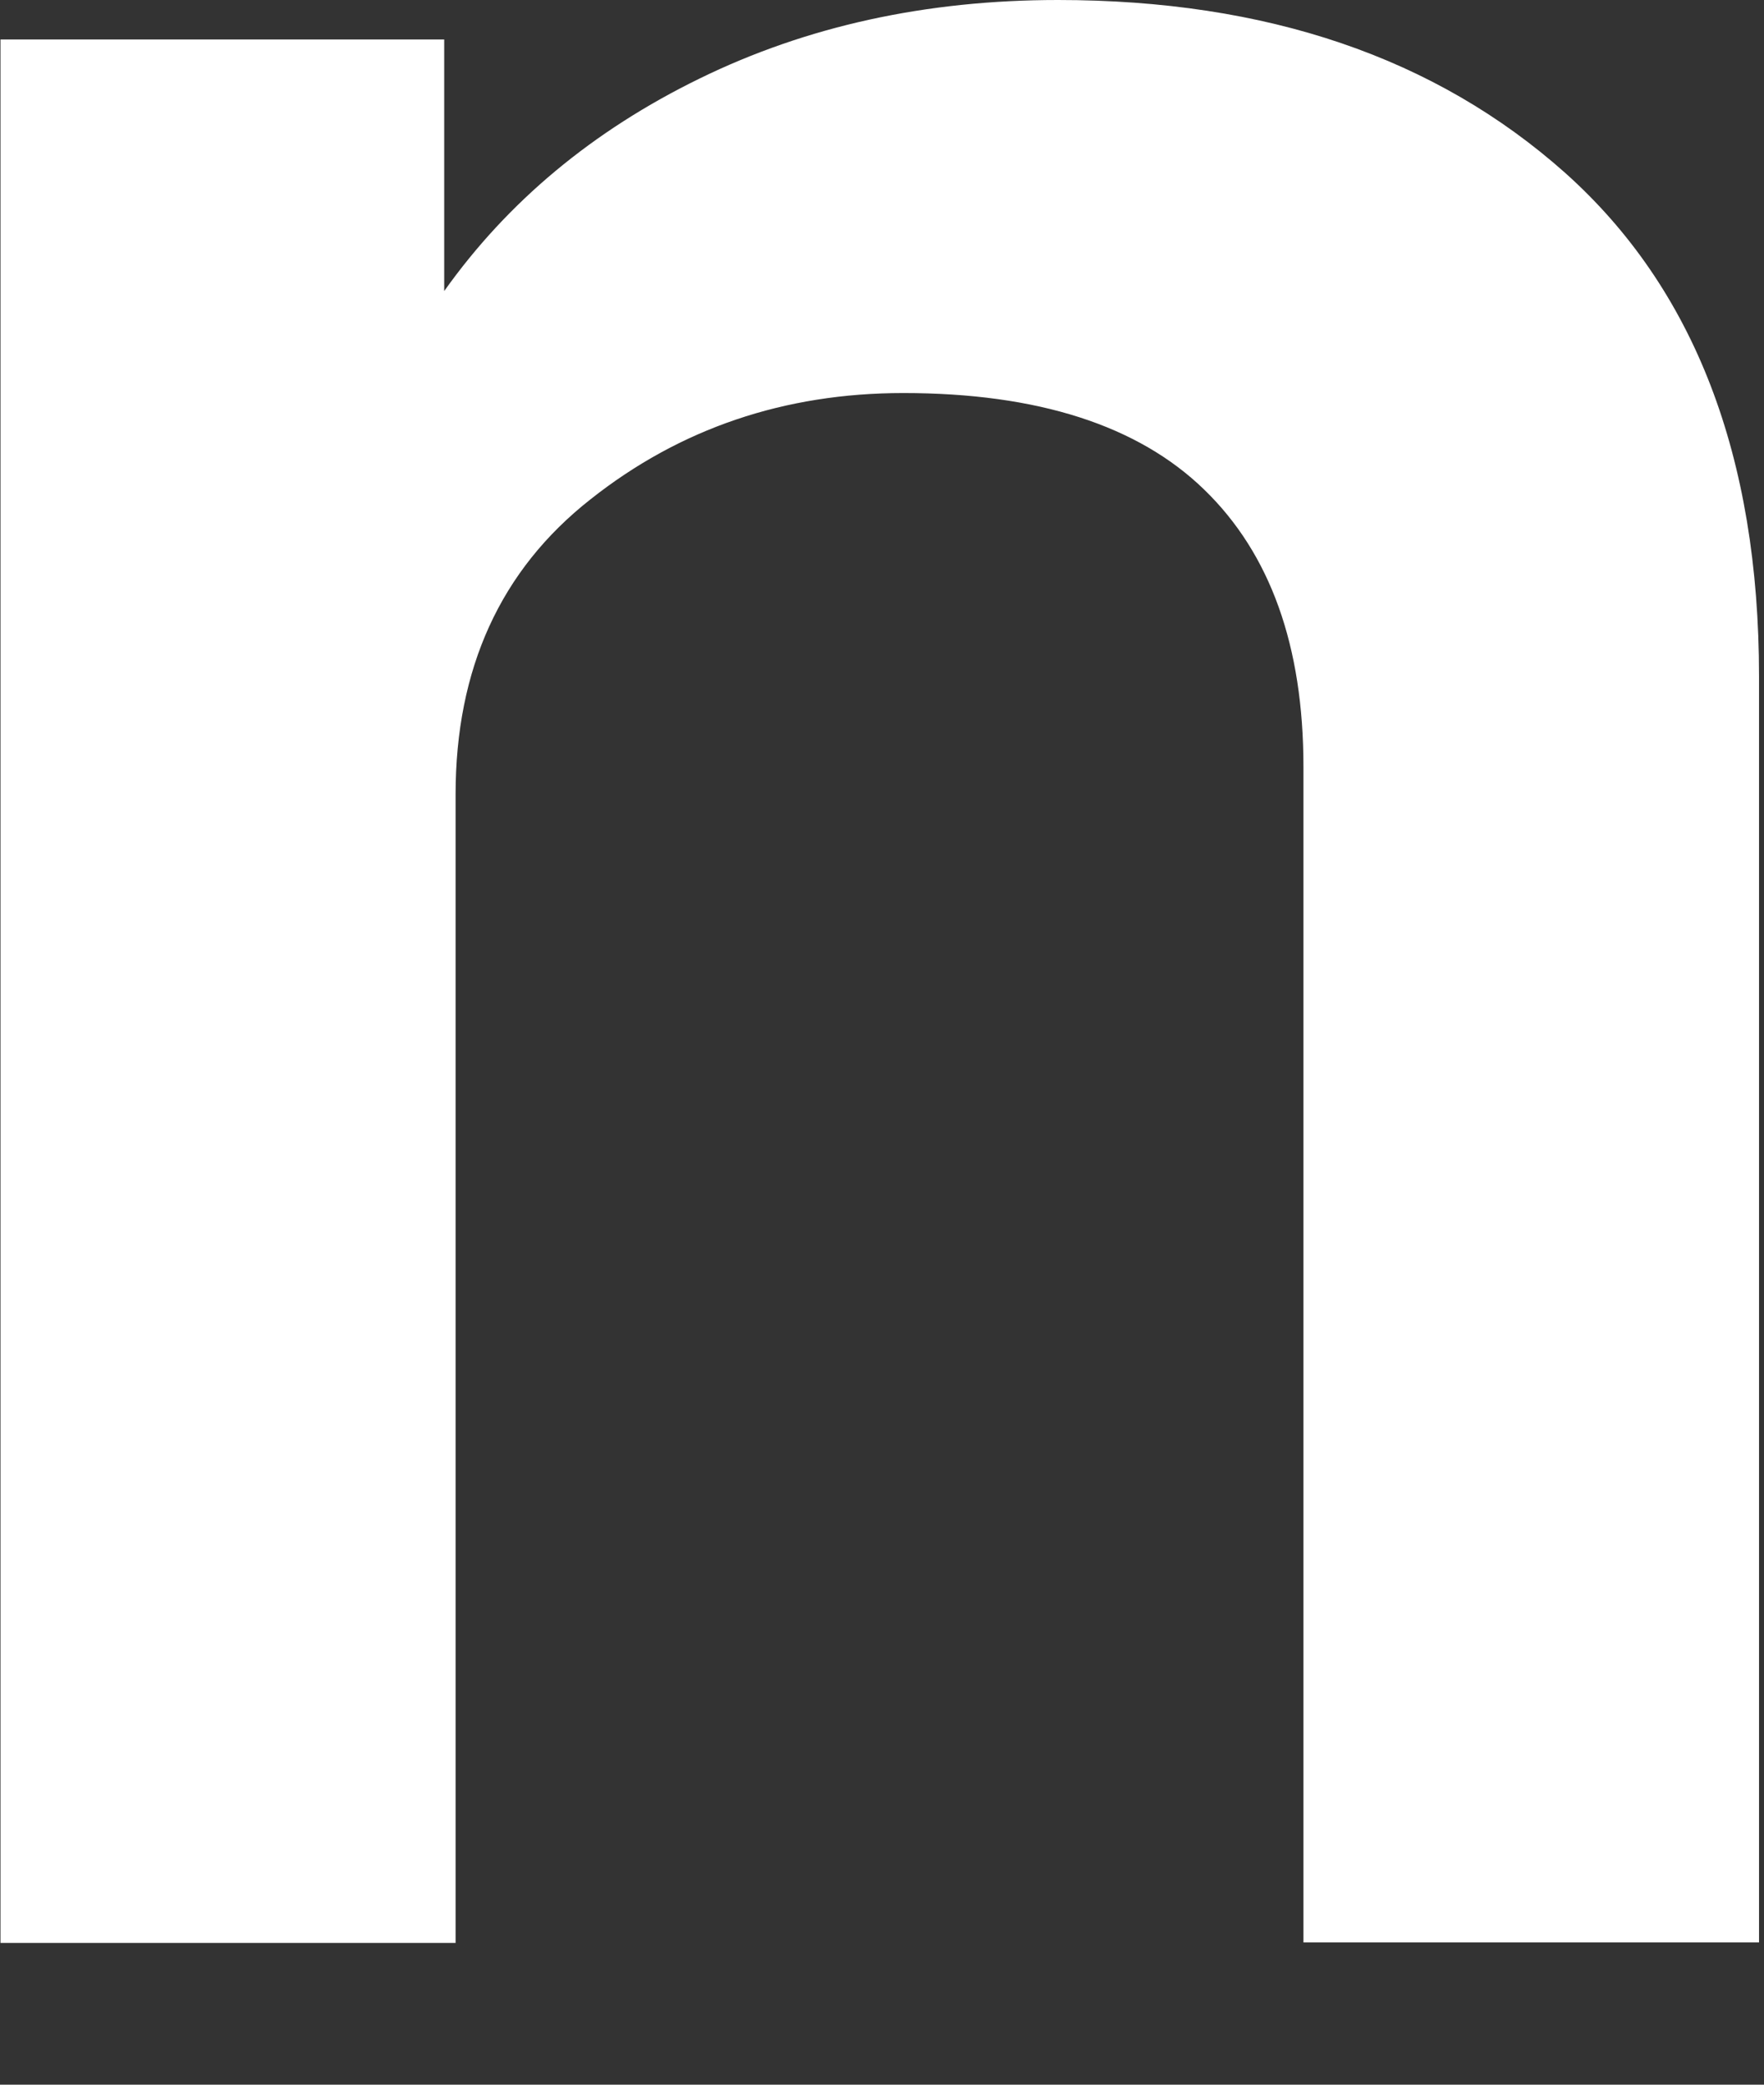 <?xml version="1.0" encoding="utf-8"?>
<svg xmlns="http://www.w3.org/2000/svg" fill="none" height="100%" overflow="visible" preserveAspectRatio="none" style="display: block;" viewBox="0 0 11 13" width="100%">
<rect x="0" y="0" width="11" height="13" fill="#333333" stroke="none"/>
<path d="M0.003 12.116V0.246H2.77V1.815C3.166 1.258 3.695 0.816 4.362 0.49C5.03 0.163 5.775 0 6.597 0C7.899 0 8.951 0.358 9.76 1.078C10.566 1.799 10.969 2.845 10.969 4.218V12.113H8.128V4.781C8.128 4.029 7.922 3.453 7.509 3.053C7.097 2.653 6.471 2.451 5.633 2.451C4.891 2.451 4.24 2.672 3.682 3.114C3.121 3.555 2.841 4.17 2.841 4.954V12.116H0H0.003Z" fill="white" id="Vector"/>
</svg>